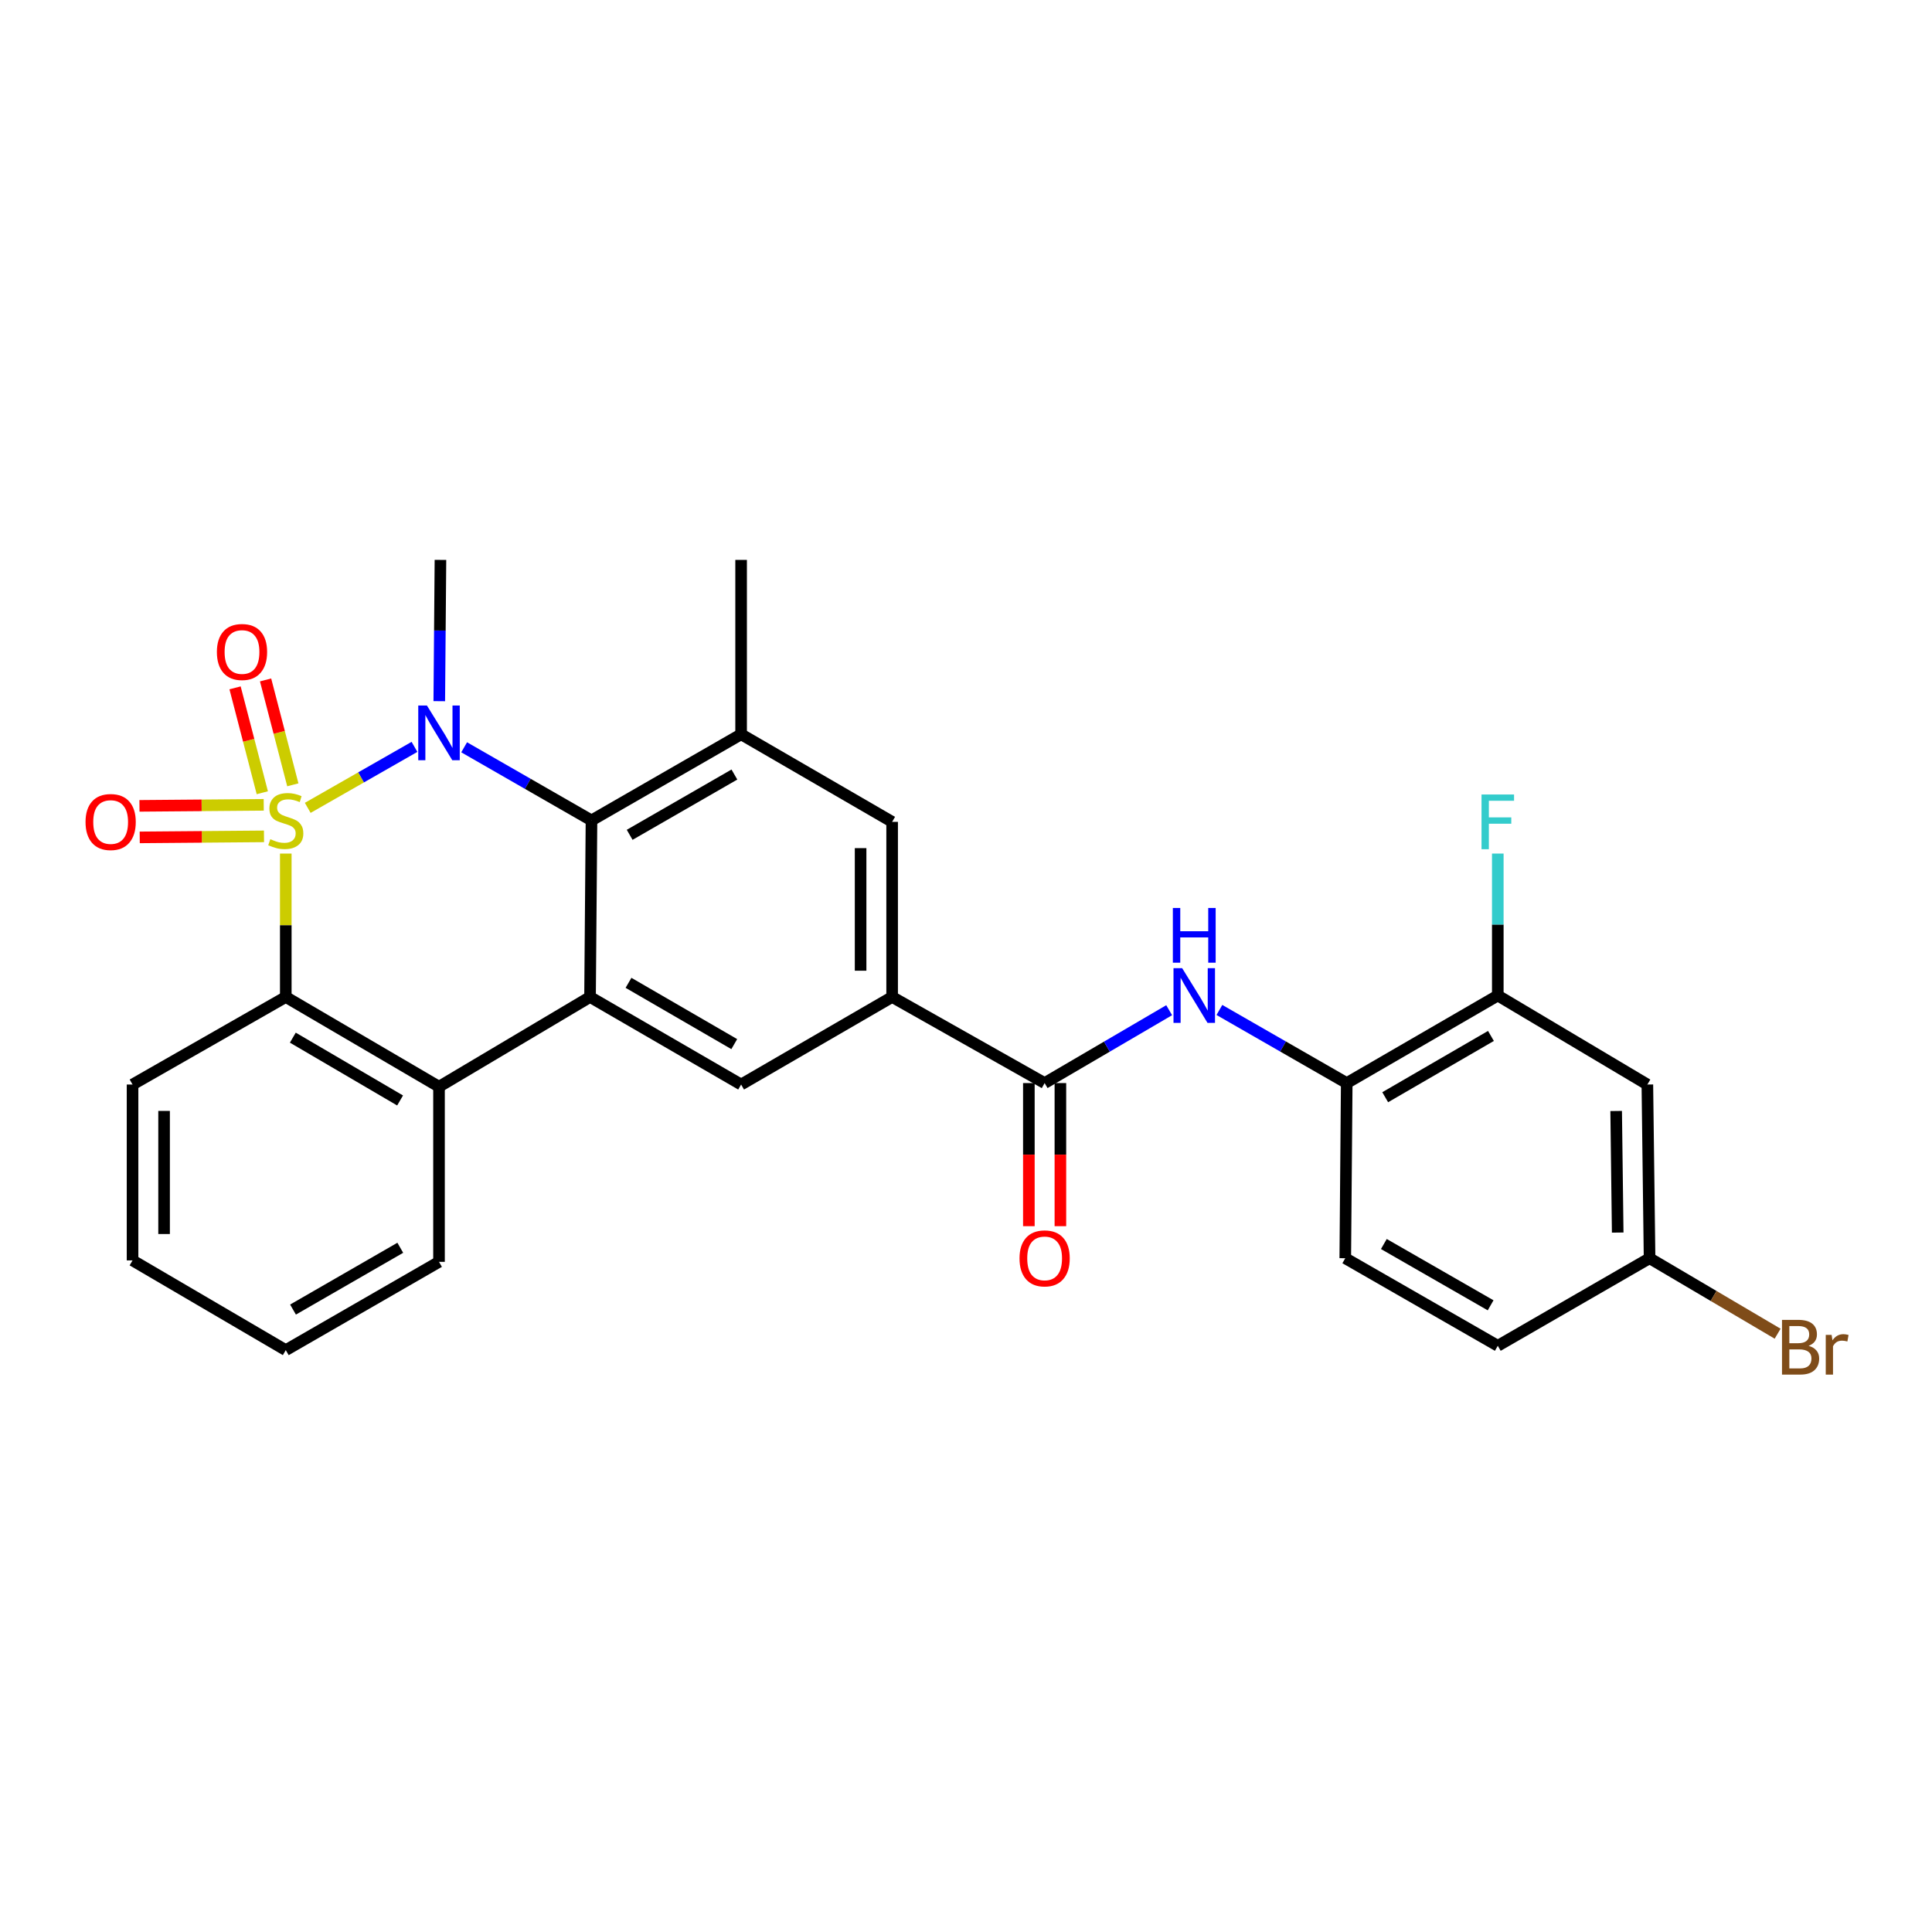 <?xml version='1.0' encoding='iso-8859-1'?>
<svg version='1.1' baseProfile='full'
              xmlns='http://www.w3.org/2000/svg'
                      xmlns:rdkit='http://www.rdkit.org/xml'
                      xmlns:xlink='http://www.w3.org/1999/xlink'
                  xml:space='preserve'
width='1000px' height='1000px' viewBox='0 0 1000 1000'>
<!-- END OF HEADER -->
<rect style='opacity:1.0;fill:#FFFFFF;stroke:none' width='1000' height='1000' x='0' y='0'> </rect>
<path class='bond-0' d='M 159.282,418.15 L 186.908,402.364' style='fill:none;fill-rule:evenodd;stroke:#CCCC00;stroke-width:6px;stroke-linecap:butt;stroke-linejoin:miter;stroke-opacity:1' />
<path class='bond-0' d='M 186.908,402.364 L 214.534,386.579' style='fill:none;fill-rule:evenodd;stroke:#0000FF;stroke-width:6px;stroke-linecap:butt;stroke-linejoin:miter;stroke-opacity:1' />
<path class='bond-3' d='M 147.919,441.808 L 147.919,478.92' style='fill:none;fill-rule:evenodd;stroke:#CCCC00;stroke-width:6px;stroke-linecap:butt;stroke-linejoin:miter;stroke-opacity:1' />
<path class='bond-3' d='M 147.919,478.92 L 147.919,516.033' style='fill:none;fill-rule:evenodd;stroke:#000000;stroke-width:6px;stroke-linecap:butt;stroke-linejoin:miter;stroke-opacity:1' />
<path class='bond-10' d='M 136.505,416.577 L 104.346,416.844' style='fill:none;fill-rule:evenodd;stroke:#CCCC00;stroke-width:6px;stroke-linecap:butt;stroke-linejoin:miter;stroke-opacity:1' />
<path class='bond-10' d='M 104.346,416.844 L 72.187,417.111' style='fill:none;fill-rule:evenodd;stroke:#FF0000;stroke-width:6px;stroke-linecap:butt;stroke-linejoin:miter;stroke-opacity:1' />
<path class='bond-10' d='M 136.64,432.897 L 104.481,433.164' style='fill:none;fill-rule:evenodd;stroke:#CCCC00;stroke-width:6px;stroke-linecap:butt;stroke-linejoin:miter;stroke-opacity:1' />
<path class='bond-10' d='M 104.481,433.164 L 72.322,433.431' style='fill:none;fill-rule:evenodd;stroke:#FF0000;stroke-width:6px;stroke-linecap:butt;stroke-linejoin:miter;stroke-opacity:1' />
<path class='bond-11' d='M 151.565,406.218 L 144.516,379.073' style='fill:none;fill-rule:evenodd;stroke:#CCCC00;stroke-width:6px;stroke-linecap:butt;stroke-linejoin:miter;stroke-opacity:1' />
<path class='bond-11' d='M 144.516,379.073 L 137.466,351.927' style='fill:none;fill-rule:evenodd;stroke:#FF0000;stroke-width:6px;stroke-linecap:butt;stroke-linejoin:miter;stroke-opacity:1' />
<path class='bond-11' d='M 135.768,410.32 L 128.718,383.175' style='fill:none;fill-rule:evenodd;stroke:#CCCC00;stroke-width:6px;stroke-linecap:butt;stroke-linejoin:miter;stroke-opacity:1' />
<path class='bond-11' d='M 128.718,383.175 L 121.669,356.03' style='fill:none;fill-rule:evenodd;stroke:#FF0000;stroke-width:6px;stroke-linecap:butt;stroke-linejoin:miter;stroke-opacity:1' />
<path class='bond-1' d='M 240.246,386.798 L 273.2,405.72' style='fill:none;fill-rule:evenodd;stroke:#0000FF;stroke-width:6px;stroke-linecap:butt;stroke-linejoin:miter;stroke-opacity:1' />
<path class='bond-1' d='M 273.2,405.72 L 306.153,424.643' style='fill:none;fill-rule:evenodd;stroke:#000000;stroke-width:6px;stroke-linecap:butt;stroke-linejoin:miter;stroke-opacity:1' />
<path class='bond-18' d='M 227.367,362.926 L 227.671,326.364' style='fill:none;fill-rule:evenodd;stroke:#0000FF;stroke-width:6px;stroke-linecap:butt;stroke-linejoin:miter;stroke-opacity:1' />
<path class='bond-18' d='M 227.671,326.364 L 227.974,289.802' style='fill:none;fill-rule:evenodd;stroke:#000000;stroke-width:6px;stroke-linecap:butt;stroke-linejoin:miter;stroke-opacity:1' />
<path class='bond-6' d='M 306.153,424.643 L 383.598,380.068' style='fill:none;fill-rule:evenodd;stroke:#000000;stroke-width:6px;stroke-linecap:butt;stroke-linejoin:miter;stroke-opacity:1' />
<path class='bond-6' d='M 325.912,432.102 L 380.123,400.899' style='fill:none;fill-rule:evenodd;stroke:#000000;stroke-width:6px;stroke-linecap:butt;stroke-linejoin:miter;stroke-opacity:1' />
<path class='bond-28' d='M 306.153,424.643 L 305.401,516.033' style='fill:none;fill-rule:evenodd;stroke:#000000;stroke-width:6px;stroke-linecap:butt;stroke-linejoin:miter;stroke-opacity:1' />
<path class='bond-2' d='M 305.401,516.033 L 227.231,562.485' style='fill:none;fill-rule:evenodd;stroke:#000000;stroke-width:6px;stroke-linecap:butt;stroke-linejoin:miter;stroke-opacity:1' />
<path class='bond-8' d='M 305.401,516.033 L 383.598,561.352' style='fill:none;fill-rule:evenodd;stroke:#000000;stroke-width:6px;stroke-linecap:butt;stroke-linejoin:miter;stroke-opacity:1' />
<path class='bond-8' d='M 325.314,508.71 L 380.052,540.433' style='fill:none;fill-rule:evenodd;stroke:#000000;stroke-width:6px;stroke-linecap:butt;stroke-linejoin:miter;stroke-opacity:1' />
<path class='bond-4' d='M 147.919,516.033 L 227.231,562.485' style='fill:none;fill-rule:evenodd;stroke:#000000;stroke-width:6px;stroke-linecap:butt;stroke-linejoin:miter;stroke-opacity:1' />
<path class='bond-4' d='M 151.567,537.084 L 207.085,569.601' style='fill:none;fill-rule:evenodd;stroke:#000000;stroke-width:6px;stroke-linecap:butt;stroke-linejoin:miter;stroke-opacity:1' />
<path class='bond-23' d='M 147.919,516.033 L 68.606,561.352' style='fill:none;fill-rule:evenodd;stroke:#000000;stroke-width:6px;stroke-linecap:butt;stroke-linejoin:miter;stroke-opacity:1' />
<path class='bond-24' d='M 227.231,562.485 L 227.231,653.132' style='fill:none;fill-rule:evenodd;stroke:#000000;stroke-width:6px;stroke-linecap:butt;stroke-linejoin:miter;stroke-opacity:1' />
<path class='bond-5' d='M 540.699,560.599 L 461.767,516.033' style='fill:none;fill-rule:evenodd;stroke:#000000;stroke-width:6px;stroke-linecap:butt;stroke-linejoin:miter;stroke-opacity:1' />
<path class='bond-9' d='M 540.699,560.599 L 572.929,541.738' style='fill:none;fill-rule:evenodd;stroke:#000000;stroke-width:6px;stroke-linecap:butt;stroke-linejoin:miter;stroke-opacity:1' />
<path class='bond-9' d='M 572.929,541.738 L 605.16,522.878' style='fill:none;fill-rule:evenodd;stroke:#0000FF;stroke-width:6px;stroke-linecap:butt;stroke-linejoin:miter;stroke-opacity:1' />
<path class='bond-16' d='M 532.538,560.599 L 532.538,597.634' style='fill:none;fill-rule:evenodd;stroke:#000000;stroke-width:6px;stroke-linecap:butt;stroke-linejoin:miter;stroke-opacity:1' />
<path class='bond-16' d='M 532.538,597.634 L 532.538,634.668' style='fill:none;fill-rule:evenodd;stroke:#FF0000;stroke-width:6px;stroke-linecap:butt;stroke-linejoin:miter;stroke-opacity:1' />
<path class='bond-16' d='M 548.859,560.599 L 548.859,597.634' style='fill:none;fill-rule:evenodd;stroke:#000000;stroke-width:6px;stroke-linecap:butt;stroke-linejoin:miter;stroke-opacity:1' />
<path class='bond-16' d='M 548.859,597.634 L 548.859,634.668' style='fill:none;fill-rule:evenodd;stroke:#FF0000;stroke-width:6px;stroke-linecap:butt;stroke-linejoin:miter;stroke-opacity:1' />
<path class='bond-13' d='M 383.598,380.068 L 461.767,425.395' style='fill:none;fill-rule:evenodd;stroke:#000000;stroke-width:6px;stroke-linecap:butt;stroke-linejoin:miter;stroke-opacity:1' />
<path class='bond-25' d='M 383.598,380.068 L 383.598,289.802' style='fill:none;fill-rule:evenodd;stroke:#000000;stroke-width:6px;stroke-linecap:butt;stroke-linejoin:miter;stroke-opacity:1' />
<path class='bond-7' d='M 461.767,516.033 L 383.598,561.352' style='fill:none;fill-rule:evenodd;stroke:#000000;stroke-width:6px;stroke-linecap:butt;stroke-linejoin:miter;stroke-opacity:1' />
<path class='bond-30' d='M 461.767,516.033 L 461.767,425.395' style='fill:none;fill-rule:evenodd;stroke:#000000;stroke-width:6px;stroke-linecap:butt;stroke-linejoin:miter;stroke-opacity:1' />
<path class='bond-30' d='M 445.446,502.437 L 445.446,438.991' style='fill:none;fill-rule:evenodd;stroke:#000000;stroke-width:6px;stroke-linecap:butt;stroke-linejoin:miter;stroke-opacity:1' />
<path class='bond-12' d='M 631.158,522.754 L 664.112,541.676' style='fill:none;fill-rule:evenodd;stroke:#0000FF;stroke-width:6px;stroke-linecap:butt;stroke-linejoin:miter;stroke-opacity:1' />
<path class='bond-12' d='M 664.112,541.676 L 697.066,560.599' style='fill:none;fill-rule:evenodd;stroke:#000000;stroke-width:6px;stroke-linecap:butt;stroke-linejoin:miter;stroke-opacity:1' />
<path class='bond-14' d='M 697.066,560.599 L 775.254,515.28' style='fill:none;fill-rule:evenodd;stroke:#000000;stroke-width:6px;stroke-linecap:butt;stroke-linejoin:miter;stroke-opacity:1' />
<path class='bond-14' d='M 716.978,567.922 L 771.71,536.199' style='fill:none;fill-rule:evenodd;stroke:#000000;stroke-width:6px;stroke-linecap:butt;stroke-linejoin:miter;stroke-opacity:1' />
<path class='bond-17' d='M 697.066,560.599 L 696.313,651.255' style='fill:none;fill-rule:evenodd;stroke:#000000;stroke-width:6px;stroke-linecap:butt;stroke-linejoin:miter;stroke-opacity:1' />
<path class='bond-15' d='M 775.254,515.28 L 852.671,561.352' style='fill:none;fill-rule:evenodd;stroke:#000000;stroke-width:6px;stroke-linecap:butt;stroke-linejoin:miter;stroke-opacity:1' />
<path class='bond-20' d='M 775.254,515.28 L 775.254,478.541' style='fill:none;fill-rule:evenodd;stroke:#000000;stroke-width:6px;stroke-linecap:butt;stroke-linejoin:miter;stroke-opacity:1' />
<path class='bond-20' d='M 775.254,478.541 L 775.254,441.803' style='fill:none;fill-rule:evenodd;stroke:#33CCCC;stroke-width:6px;stroke-linecap:butt;stroke-linejoin:miter;stroke-opacity:1' />
<path class='bond-31' d='M 852.671,561.352 L 853.813,651.255' style='fill:none;fill-rule:evenodd;stroke:#000000;stroke-width:6px;stroke-linecap:butt;stroke-linejoin:miter;stroke-opacity:1' />
<path class='bond-31' d='M 836.522,575.044 L 837.322,637.977' style='fill:none;fill-rule:evenodd;stroke:#000000;stroke-width:6px;stroke-linecap:butt;stroke-linejoin:miter;stroke-opacity:1' />
<path class='bond-21' d='M 696.313,651.255 L 775.254,696.582' style='fill:none;fill-rule:evenodd;stroke:#000000;stroke-width:6px;stroke-linecap:butt;stroke-linejoin:miter;stroke-opacity:1' />
<path class='bond-21' d='M 716.281,643.9 L 771.54,675.629' style='fill:none;fill-rule:evenodd;stroke:#000000;stroke-width:6px;stroke-linecap:butt;stroke-linejoin:miter;stroke-opacity:1' />
<path class='bond-19' d='M 853.813,651.255 L 775.254,696.582' style='fill:none;fill-rule:evenodd;stroke:#000000;stroke-width:6px;stroke-linecap:butt;stroke-linejoin:miter;stroke-opacity:1' />
<path class='bond-22' d='M 853.813,651.255 L 886.954,670.787' style='fill:none;fill-rule:evenodd;stroke:#000000;stroke-width:6px;stroke-linecap:butt;stroke-linejoin:miter;stroke-opacity:1' />
<path class='bond-22' d='M 886.954,670.787 L 920.095,690.319' style='fill:none;fill-rule:evenodd;stroke:#7F4C19;stroke-width:6px;stroke-linecap:butt;stroke-linejoin:miter;stroke-opacity:1' />
<path class='bond-26' d='M 68.606,561.352 L 68.606,652.379' style='fill:none;fill-rule:evenodd;stroke:#000000;stroke-width:6px;stroke-linecap:butt;stroke-linejoin:miter;stroke-opacity:1' />
<path class='bond-26' d='M 84.928,575.006 L 84.928,638.725' style='fill:none;fill-rule:evenodd;stroke:#000000;stroke-width:6px;stroke-linecap:butt;stroke-linejoin:miter;stroke-opacity:1' />
<path class='bond-29' d='M 227.231,653.132 L 147.919,698.831' style='fill:none;fill-rule:evenodd;stroke:#000000;stroke-width:6px;stroke-linecap:butt;stroke-linejoin:miter;stroke-opacity:1' />
<path class='bond-29' d='M 207.186,645.845 L 151.667,677.834' style='fill:none;fill-rule:evenodd;stroke:#000000;stroke-width:6px;stroke-linecap:butt;stroke-linejoin:miter;stroke-opacity:1' />
<path class='bond-27' d='M 68.606,652.379 L 147.919,698.831' style='fill:none;fill-rule:evenodd;stroke:#000000;stroke-width:6px;stroke-linecap:butt;stroke-linejoin:miter;stroke-opacity:1' />
<path  class='atom-0' d='M 139.919 434.363
Q 140.239 434.483, 141.559 435.043
Q 142.879 435.603, 144.319 435.963
Q 145.799 436.283, 147.239 436.283
Q 149.919 436.283, 151.479 435.003
Q 153.039 433.683, 153.039 431.403
Q 153.039 429.843, 152.239 428.883
Q 151.479 427.923, 150.279 427.403
Q 149.079 426.883, 147.079 426.283
Q 144.559 425.523, 143.039 424.803
Q 141.559 424.083, 140.479 422.563
Q 139.439 421.043, 139.439 418.483
Q 139.439 414.923, 141.839 412.723
Q 144.279 410.523, 149.079 410.523
Q 152.359 410.523, 156.079 412.083
L 155.159 415.163
Q 151.759 413.763, 149.199 413.763
Q 146.439 413.763, 144.919 414.923
Q 143.399 416.043, 143.439 418.003
Q 143.439 419.523, 144.199 420.443
Q 144.999 421.363, 146.119 421.883
Q 147.279 422.403, 149.199 423.003
Q 151.759 423.803, 153.279 424.603
Q 154.799 425.403, 155.879 427.043
Q 156.999 428.643, 156.999 431.403
Q 156.999 435.323, 154.359 437.443
Q 151.759 439.523, 147.399 439.523
Q 144.879 439.523, 142.959 438.963
Q 141.079 438.443, 138.839 437.523
L 139.919 434.363
' fill='#CCCC00'/>
<path  class='atom-1' d='M 220.971 365.164
L 230.251 380.164
Q 231.171 381.644, 232.651 384.324
Q 234.131 387.004, 234.211 387.164
L 234.211 365.164
L 237.971 365.164
L 237.971 393.484
L 234.091 393.484
L 224.131 377.084
Q 222.971 375.164, 221.731 372.964
Q 220.531 370.764, 220.171 370.084
L 220.171 393.484
L 216.491 393.484
L 216.491 365.164
L 220.971 365.164
' fill='#0000FF'/>
<path  class='atom-10' d='M 611.883 501.12
L 621.163 516.12
Q 622.083 517.6, 623.563 520.28
Q 625.043 522.96, 625.123 523.12
L 625.123 501.12
L 628.883 501.12
L 628.883 529.44
L 625.003 529.44
L 615.043 513.04
Q 613.883 511.12, 612.643 508.92
Q 611.443 506.72, 611.083 506.04
L 611.083 529.44
L 607.403 529.44
L 607.403 501.12
L 611.883 501.12
' fill='#0000FF'/>
<path  class='atom-10' d='M 607.063 469.968
L 610.903 469.968
L 610.903 482.008
L 625.383 482.008
L 625.383 469.968
L 629.223 469.968
L 629.223 498.288
L 625.383 498.288
L 625.383 485.208
L 610.903 485.208
L 610.903 498.288
L 607.063 498.288
L 607.063 469.968
' fill='#0000FF'/>
<path  class='atom-11' d='M 44.272 425.475
Q 44.272 418.675, 47.632 414.875
Q 50.992 411.075, 57.272 411.075
Q 63.552 411.075, 66.912 414.875
Q 70.272 418.675, 70.272 425.475
Q 70.272 432.355, 66.872 436.275
Q 63.472 440.155, 57.272 440.155
Q 51.032 440.155, 47.632 436.275
Q 44.272 432.395, 44.272 425.475
M 57.272 436.955
Q 61.592 436.955, 63.912 434.075
Q 66.272 431.155, 66.272 425.475
Q 66.272 419.915, 63.912 417.115
Q 61.592 414.275, 57.272 414.275
Q 52.952 414.275, 50.592 417.075
Q 48.272 419.875, 48.272 425.475
Q 48.272 431.195, 50.592 434.075
Q 52.952 436.955, 57.272 436.955
' fill='#FF0000'/>
<path  class='atom-12' d='M 112.259 337.468
Q 112.259 330.668, 115.619 326.868
Q 118.979 323.068, 125.259 323.068
Q 131.539 323.068, 134.899 326.868
Q 138.259 330.668, 138.259 337.468
Q 138.259 344.348, 134.859 348.268
Q 131.459 352.148, 125.259 352.148
Q 119.019 352.148, 115.619 348.268
Q 112.259 344.388, 112.259 337.468
M 125.259 348.948
Q 129.579 348.948, 131.899 346.068
Q 134.259 343.148, 134.259 337.468
Q 134.259 331.908, 131.899 329.108
Q 129.579 326.268, 125.259 326.268
Q 120.939 326.268, 118.579 329.068
Q 116.259 331.868, 116.259 337.468
Q 116.259 343.188, 118.579 346.068
Q 120.939 348.948, 125.259 348.948
' fill='#FF0000'/>
<path  class='atom-17' d='M 527.699 651.335
Q 527.699 644.535, 531.059 640.735
Q 534.419 636.935, 540.699 636.935
Q 546.979 636.935, 550.339 640.735
Q 553.699 644.535, 553.699 651.335
Q 553.699 658.215, 550.299 662.135
Q 546.899 666.015, 540.699 666.015
Q 534.459 666.015, 531.059 662.135
Q 527.699 658.255, 527.699 651.335
M 540.699 662.815
Q 545.019 662.815, 547.339 659.935
Q 549.699 657.015, 549.699 651.335
Q 549.699 645.775, 547.339 642.975
Q 545.019 640.135, 540.699 640.135
Q 536.379 640.135, 534.019 642.935
Q 531.699 645.735, 531.699 651.335
Q 531.699 657.055, 534.019 659.935
Q 536.379 662.815, 540.699 662.815
' fill='#FF0000'/>
<path  class='atom-21' d='M 766.834 411.235
L 783.674 411.235
L 783.674 414.475
L 770.634 414.475
L 770.634 423.075
L 782.234 423.075
L 782.234 426.355
L 770.634 426.355
L 770.634 439.555
L 766.834 439.555
L 766.834 411.235
' fill='#33CCCC'/>
<path  class='atom-23' d='M 936.123 696.606
Q 938.843 697.366, 940.203 699.046
Q 941.603 700.686, 941.603 703.126
Q 941.603 707.046, 939.083 709.286
Q 936.603 711.486, 931.883 711.486
L 922.363 711.486
L 922.363 683.166
L 930.723 683.166
Q 935.563 683.166, 938.003 685.126
Q 940.443 687.086, 940.443 690.686
Q 940.443 694.966, 936.123 696.606
M 926.163 686.366
L 926.163 695.246
L 930.723 695.246
Q 933.523 695.246, 934.963 694.126
Q 936.443 692.966, 936.443 690.686
Q 936.443 686.366, 930.723 686.366
L 926.163 686.366
M 931.883 708.286
Q 934.643 708.286, 936.123 706.966
Q 937.603 705.646, 937.603 703.126
Q 937.603 700.806, 935.963 699.646
Q 934.363 698.446, 931.283 698.446
L 926.163 698.446
L 926.163 708.286
L 931.883 708.286
' fill='#7F4C19'/>
<path  class='atom-23' d='M 948.043 690.926
L 948.483 693.766
Q 950.643 690.566, 954.163 690.566
Q 955.283 690.566, 956.803 690.966
L 956.203 694.326
Q 954.483 693.926, 953.523 693.926
Q 951.843 693.926, 950.723 694.606
Q 949.643 695.246, 948.763 696.806
L 948.763 711.486
L 945.003 711.486
L 945.003 690.926
L 948.043 690.926
' fill='#7F4C19'/>
</svg>

